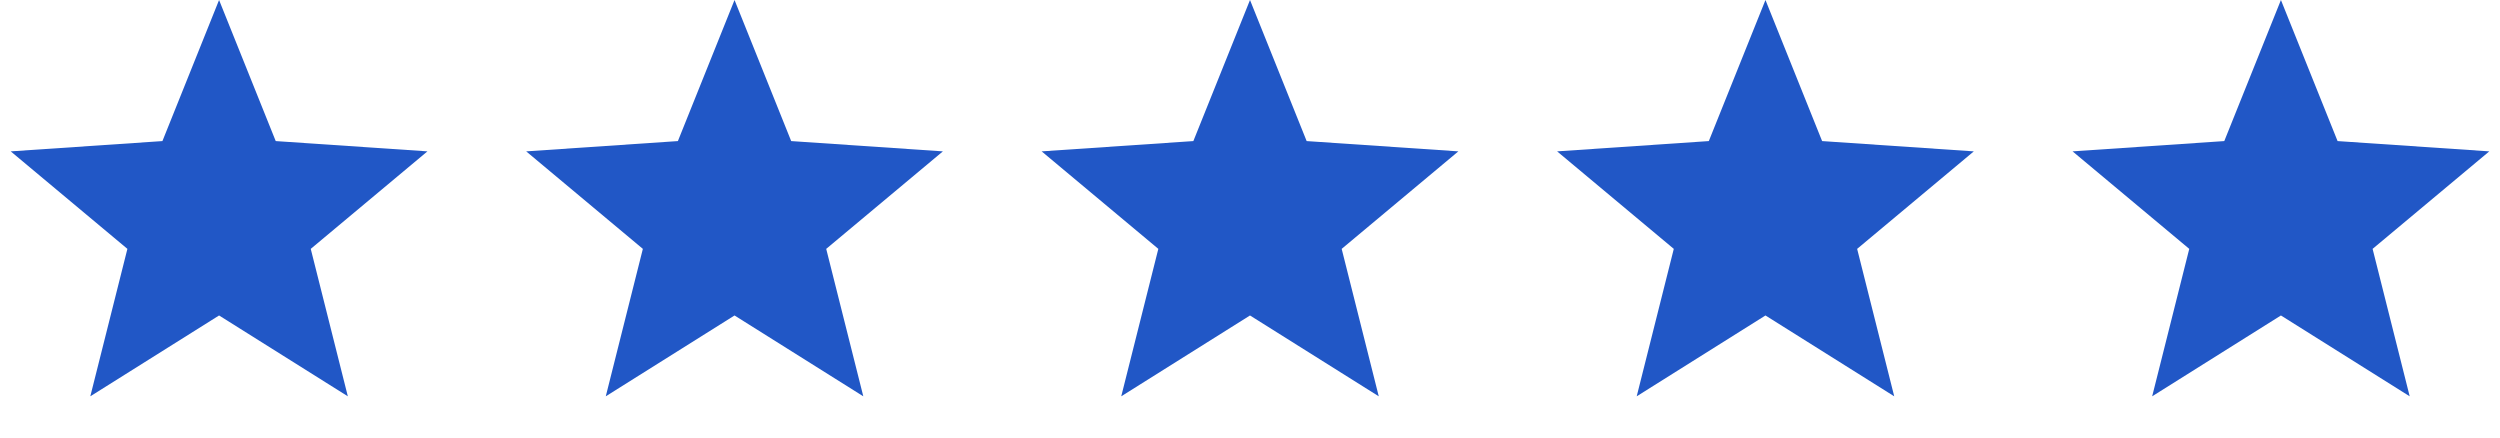 <svg xmlns="http://www.w3.org/2000/svg" width="97" height="17" viewBox="0 0 97 17" fill="none"><path d="M8.5 0L10.698 5.474L16.584 5.873L12.057 9.656L13.496 15.377L8.5 12.24L3.504 15.377L4.943 9.656L0.416 5.873L6.302 5.474L8.5 0Z" fill="#2157C6"></path><path d="M28.5 0L30.698 5.474L36.584 5.873L32.057 9.656L33.496 15.377L28.5 12.24L23.504 15.377L24.943 9.656L20.416 5.873L26.302 5.474L28.5 0Z" fill="#2157C6"></path><path d="M48.5 0L50.698 5.474L56.584 5.873L52.057 9.656L53.496 15.377L48.5 12.24L43.504 15.377L44.943 9.656L40.416 5.873L46.302 5.474L48.5 0Z" fill="#2157C6"></path><path d="M68.5 0L70.698 5.474L76.584 5.873L72.057 9.656L73.496 15.377L68.5 12.24L63.504 15.377L64.943 9.656L60.416 5.873L66.302 5.474L68.5 0Z" fill="#2157C6"></path><path d="M88.5 0L90.698 5.474L96.584 5.873L92.057 9.656L93.496 15.377L88.5 12.24L83.504 15.377L84.943 9.656L80.416 5.873L86.302 5.474L88.5 0Z" fill="#2157C6"></path></svg>